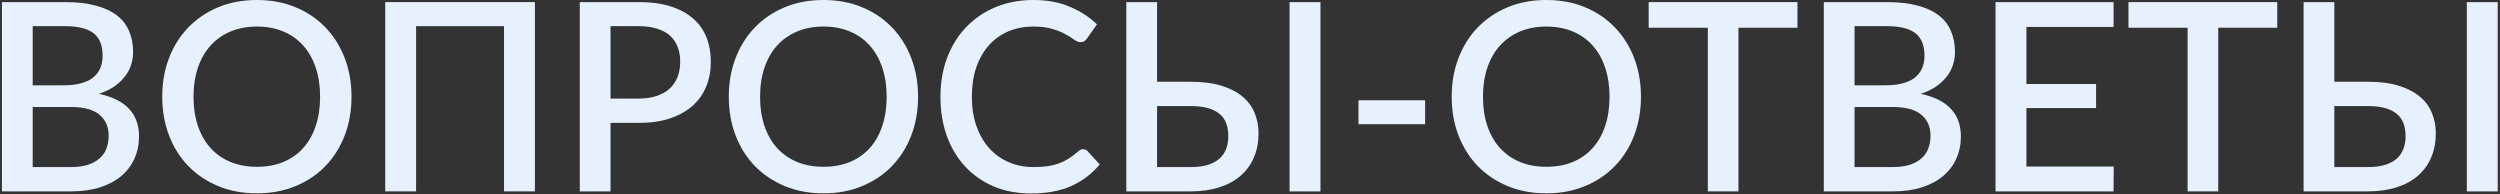 <?xml version="1.0" encoding="UTF-8"?> <svg xmlns="http://www.w3.org/2000/svg" width="913" height="71" viewBox="0 0 913 71" fill="none"><rect x="0" y="0" width="913" height="71" fill="#333333" stroke="none"/> <path d="M0.708 69.888V0.768H23.7C28.116 0.768 31.892 1.2 35.028 2.064C38.164 2.896 40.74 4.096 42.756 5.664C44.772 7.232 46.244 9.152 47.172 11.424C48.132 13.664 48.612 16.192 48.612 19.008C48.612 20.64 48.356 22.224 47.844 23.76C47.364 25.296 46.596 26.72 45.54 28.032C44.516 29.344 43.22 30.544 41.652 31.632C40.084 32.688 38.228 33.568 36.084 34.272C40.98 35.296 44.644 37.104 47.076 39.696C49.54 42.288 50.772 45.664 50.772 49.824C50.772 52.768 50.212 55.472 49.092 57.936C48.004 60.368 46.404 62.48 44.292 64.272C42.212 66.032 39.636 67.408 36.564 68.4C33.492 69.392 29.988 69.888 26.052 69.888H0.708ZM11.94 39.072V61.008H25.86C28.388 61.008 30.516 60.72 32.244 60.144C34.004 59.536 35.428 58.72 36.516 57.696C37.636 56.672 38.436 55.472 38.916 54.096C39.428 52.688 39.684 51.184 39.684 49.584C39.684 46.32 38.564 43.76 36.324 41.904C34.116 40.016 30.612 39.072 25.812 39.072H11.94ZM11.94 31.152H23.172C27.972 31.152 31.556 30.224 33.924 28.368C36.292 26.512 37.476 23.84 37.476 20.352C37.476 16.544 36.356 13.792 34.116 12.096C31.908 10.4 28.436 9.552 23.7 9.552H11.94V31.152Z" fill="#E7F1FD"></path> <path d="M128.371 35.328C128.371 40.448 127.539 45.168 125.875 49.488C124.211 53.808 121.859 57.536 118.819 60.672C115.811 63.776 112.179 66.208 107.923 67.968C103.699 69.728 98.995 70.608 93.811 70.608C88.659 70.608 83.955 69.728 79.699 67.968C75.475 66.208 71.843 63.776 68.803 60.672C65.763 57.536 63.411 53.808 61.747 49.488C60.083 45.168 59.251 40.448 59.251 35.328C59.251 30.208 60.083 25.488 61.747 21.168C63.411 16.848 65.763 13.12 68.803 9.984C71.843 6.848 75.475 4.4 79.699 2.64C83.955 0.88 88.659 0 93.811 0C98.995 0 103.699 0.88 107.923 2.64C112.179 4.4 115.811 6.848 118.819 9.984C121.859 13.12 124.211 16.848 125.875 21.168C127.539 25.488 128.371 30.208 128.371 35.328ZM116.899 35.328C116.899 31.36 116.355 27.792 115.267 24.624C114.211 21.456 112.675 18.768 110.659 16.56C108.675 14.352 106.259 12.656 103.411 11.472C100.563 10.288 97.363 9.696 93.811 9.696C90.291 9.696 87.107 10.288 84.259 11.472C81.411 12.656 78.979 14.352 76.963 16.56C74.947 18.768 73.395 21.456 72.307 24.624C71.219 27.792 70.675 31.36 70.675 35.328C70.675 39.328 71.219 42.912 72.307 46.08C73.395 49.248 74.947 51.936 76.963 54.144C78.979 56.32 81.411 58 84.259 59.184C87.107 60.336 90.291 60.912 93.811 60.912C97.363 60.912 100.563 60.336 103.411 59.184C106.259 58 108.675 56.32 110.659 54.144C112.675 51.936 114.211 49.248 115.267 46.08C116.355 42.912 116.899 39.328 116.899 35.328Z" fill="#E7F1FD"></path> <path d="M195.349 69.888H184.069V9.552H151.957V69.888H140.677V0.768H195.349V69.888Z" fill="#E7F1FD"></path> <path d="M222.971 44.88V69.888H211.739V0.768H233.243C237.755 0.768 241.659 1.296 244.955 2.352C248.283 3.408 251.019 4.896 253.163 6.816C255.339 8.704 256.955 10.992 258.011 13.68C259.067 16.336 259.595 19.28 259.595 22.512C259.595 25.808 259.035 28.832 257.915 31.584C256.795 34.304 255.131 36.656 252.923 38.64C250.715 40.592 247.963 42.128 244.667 43.248C241.403 44.336 237.595 44.88 233.243 44.88H222.971ZM222.971 36H233.243C235.739 36 237.931 35.68 239.819 35.04C241.739 34.4 243.323 33.504 244.571 32.352C245.851 31.168 246.811 29.744 247.451 28.08C248.091 26.416 248.411 24.56 248.411 22.512C248.411 20.496 248.091 18.688 247.451 17.088C246.843 15.488 245.915 14.128 244.667 13.008C243.419 11.888 241.835 11.04 239.915 10.464C238.027 9.856 235.803 9.552 233.243 9.552H222.971V36Z" fill="#E7F1FD"></path> <path d="M335.277 35.328C335.277 40.448 334.445 45.168 332.781 49.488C331.117 53.808 328.765 57.536 325.725 60.672C322.717 63.776 319.085 66.208 314.829 67.968C310.605 69.728 305.901 70.608 300.717 70.608C295.565 70.608 290.861 69.728 286.605 67.968C282.381 66.208 278.749 63.776 275.709 60.672C272.669 57.536 270.317 53.808 268.653 49.488C266.989 45.168 266.157 40.448 266.157 35.328C266.157 30.208 266.989 25.488 268.653 21.168C270.317 16.848 272.669 13.12 275.709 9.984C278.749 6.848 282.381 4.4 286.605 2.64C290.861 0.88 295.565 0 300.717 0C305.901 0 310.605 0.88 314.829 2.64C319.085 4.4 322.717 6.848 325.725 9.984C328.765 13.12 331.117 16.848 332.781 21.168C334.445 25.488 335.277 30.208 335.277 35.328ZM323.805 35.328C323.805 31.36 323.261 27.792 322.173 24.624C321.117 21.456 319.581 18.768 317.565 16.56C315.581 14.352 313.165 12.656 310.317 11.472C307.469 10.288 304.269 9.696 300.717 9.696C297.197 9.696 294.013 10.288 291.165 11.472C288.317 12.656 285.885 14.352 283.869 16.56C281.853 18.768 280.301 21.456 279.213 24.624C278.125 27.792 277.581 31.36 277.581 35.328C277.581 39.328 278.125 42.912 279.213 46.08C280.301 49.248 281.853 51.936 283.869 54.144C285.885 56.32 288.317 58 291.165 59.184C294.013 60.336 297.197 60.912 300.717 60.912C304.269 60.912 307.469 60.336 310.317 59.184C313.165 58 315.581 56.32 317.565 54.144C319.581 51.936 321.117 49.248 322.173 46.08C323.261 42.912 323.805 39.328 323.805 35.328Z" fill="#E7F1FD"></path> <path d="M395.583 54.48C396.191 54.48 396.719 54.72 397.167 55.2L401.631 60.048C398.815 63.44 395.359 66.064 391.263 67.92C387.167 69.744 382.271 70.656 376.575 70.656C371.519 70.656 366.943 69.792 362.847 68.064C358.783 66.304 355.311 63.872 352.431 60.768C349.551 57.632 347.327 53.904 345.759 49.584C344.223 45.264 343.455 40.512 343.455 35.328C343.455 30.144 344.271 25.392 345.903 21.072C347.567 16.72 349.887 12.992 352.863 9.888C355.871 6.752 359.455 4.32 363.615 2.592C367.807 0.864 372.415 0 377.439 0C382.431 0 386.831 0.816 390.639 2.448C394.479 4.048 397.807 6.192 400.623 8.88L396.927 14.112C396.671 14.464 396.367 14.768 396.015 15.024C395.663 15.28 395.183 15.408 394.575 15.408C393.935 15.408 393.199 15.12 392.367 14.544C391.567 13.936 390.527 13.28 389.247 12.576C387.999 11.84 386.415 11.184 384.495 10.608C382.607 10 380.239 9.696 377.391 9.696C374.095 9.696 371.071 10.272 368.319 11.424C365.567 12.576 363.199 14.256 361.215 16.464C359.231 18.672 357.679 21.36 356.559 24.528C355.471 27.696 354.927 31.296 354.927 35.328C354.927 39.392 355.503 43.024 356.655 46.224C357.807 49.392 359.391 52.08 361.407 54.288C363.423 56.464 365.791 58.128 368.511 59.28C371.231 60.432 374.159 61.008 377.295 61.008C379.215 61.008 380.927 60.912 382.431 60.72C383.967 60.496 385.375 60.16 386.655 59.712C387.935 59.232 389.135 58.64 390.255 57.936C391.407 57.232 392.543 56.368 393.663 55.344C394.303 54.768 394.943 54.48 395.583 54.48Z" fill="#E7F1FD"></path> <path d="M422.565 0.768V29.856H434.853C439.205 29.856 442.933 30.336 446.037 31.296C449.173 32.256 451.749 33.584 453.765 35.28C455.781 36.944 457.253 38.928 458.181 41.232C459.141 43.536 459.621 46.016 459.621 48.672C459.621 51.904 459.061 54.832 457.941 57.456C456.853 60.048 455.253 62.272 453.141 64.128C451.029 65.984 448.421 67.408 445.317 68.4C442.245 69.392 438.741 69.888 434.805 69.888H411.333V0.768H422.565ZM422.565 38.736V61.008H434.805C437.333 61.008 439.461 60.736 441.189 60.192C442.949 59.616 444.373 58.832 445.461 57.84C446.549 56.816 447.333 55.632 447.813 54.288C448.325 52.912 448.581 51.424 448.581 49.824C448.581 48.096 448.341 46.544 447.861 45.168C447.381 43.792 446.597 42.64 445.509 41.712C444.421 40.752 442.997 40.016 441.237 39.504C439.509 38.992 437.381 38.736 434.853 38.736H422.565ZM482.229 69.888H470.949V0.768H482.229V69.888Z" fill="#E7F1FD"></path> <path d="M496.118 36.624H520.454V45.36H496.118V36.624Z" fill="#E7F1FD"></path> <path d="M599.277 35.328C599.277 40.448 598.445 45.168 596.781 49.488C595.117 53.808 592.765 57.536 589.725 60.672C586.717 63.776 583.085 66.208 578.829 67.968C574.605 69.728 569.901 70.608 564.717 70.608C559.565 70.608 554.861 69.728 550.605 67.968C546.381 66.208 542.749 63.776 539.709 60.672C536.669 57.536 534.317 53.808 532.653 49.488C530.989 45.168 530.157 40.448 530.157 35.328C530.157 30.208 530.989 25.488 532.653 21.168C534.317 16.848 536.669 13.12 539.709 9.984C542.749 6.848 546.381 4.4 550.605 2.64C554.861 0.88 559.565 0 564.717 0C569.901 0 574.605 0.88 578.829 2.64C583.085 4.4 586.717 6.848 589.725 9.984C592.765 13.12 595.117 16.848 596.781 21.168C598.445 25.488 599.277 30.208 599.277 35.328ZM587.805 35.328C587.805 31.36 587.261 27.792 586.173 24.624C585.117 21.456 583.581 18.768 581.565 16.56C579.581 14.352 577.165 12.656 574.317 11.472C571.469 10.288 568.269 9.696 564.717 9.696C561.197 9.696 558.013 10.288 555.165 11.472C552.317 12.656 549.885 14.352 547.869 16.56C545.853 18.768 544.301 21.456 543.213 24.624C542.125 27.792 541.581 31.36 541.581 35.328C541.581 39.328 542.125 42.912 543.213 46.08C544.301 49.248 545.853 51.936 547.869 54.144C549.885 56.32 552.317 58 555.165 59.184C558.013 60.336 561.197 60.912 564.717 60.912C568.269 60.912 571.469 60.336 574.317 59.184C577.165 58 579.581 56.32 581.565 54.144C583.581 51.936 585.117 49.248 586.173 46.08C587.261 42.912 587.805 39.328 587.805 35.328Z" fill="#E7F1FD"></path> <path d="M656.432 0.768V10.128H634.88V69.888H623.696V10.128H602.096V0.768H656.432Z" fill="#E7F1FD"></path> <path d="M666.052 69.888V0.768H689.044C693.46 0.768 697.236 1.2 700.372 2.064C703.508 2.896 706.084 4.096 708.1 5.664C710.116 7.232 711.588 9.152 712.516 11.424C713.476 13.664 713.956 16.192 713.956 19.008C713.956 20.64 713.7 22.224 713.188 23.76C712.708 25.296 711.94 26.72 710.884 28.032C709.86 29.344 708.564 30.544 706.996 31.632C705.428 32.688 703.572 33.568 701.428 34.272C706.324 35.296 709.988 37.104 712.42 39.696C714.884 42.288 716.116 45.664 716.116 49.824C716.116 52.768 715.556 55.472 714.436 57.936C713.348 60.368 711.748 62.48 709.636 64.272C707.556 66.032 704.98 67.408 701.908 68.4C698.836 69.392 695.332 69.888 691.396 69.888H666.052ZM677.284 39.072V61.008H691.204C693.732 61.008 695.86 60.72 697.588 60.144C699.348 59.536 700.772 58.72 701.86 57.696C702.98 56.672 703.78 55.472 704.26 54.096C704.772 52.688 705.028 51.184 705.028 49.584C705.028 46.32 703.908 43.76 701.668 41.904C699.46 40.016 695.956 39.072 691.156 39.072H677.284ZM677.284 31.152H688.516C693.316 31.152 696.9 30.224 699.268 28.368C701.636 26.512 702.82 23.84 702.82 20.352C702.82 16.544 701.7 13.792 699.46 12.096C697.252 10.4 693.78 9.552 689.044 9.552H677.284V31.152Z" fill="#E7F1FD"></path> <path d="M771.875 0.768V9.84H740.051V30.672H765.491V39.456H740.051V60.816H771.922L771.875 69.888H728.771V0.768H771.875Z" fill="#E7F1FD"></path> <path d="M831.651 0.768V10.128H810.099V69.888H798.915V10.128H777.315V0.768H831.651Z" fill="#E7F1FD"></path> <path d="M852.503 0.768V29.856H864.791C869.143 29.856 872.87 30.336 875.974 31.296C879.11 32.256 881.687 33.584 883.703 35.28C885.719 36.944 887.191 38.928 888.119 41.232C889.079 43.536 889.559 46.016 889.559 48.672C889.559 51.904 888.999 54.832 887.879 57.456C886.791 60.048 885.19 62.272 883.078 64.128C880.966 65.984 878.359 67.408 875.255 68.4C872.183 69.392 868.678 69.888 864.742 69.888H841.271V0.768H852.503ZM852.503 38.736V61.008H864.742C867.27 61.008 869.399 60.736 871.127 60.192C872.887 59.616 874.31 58.832 875.398 57.84C876.486 56.816 877.27 55.632 877.75 54.288C878.262 52.912 878.518 51.424 878.518 49.824C878.518 48.096 878.279 46.544 877.799 45.168C877.319 43.792 876.535 42.64 875.447 41.712C874.359 40.752 872.934 40.016 871.174 39.504C869.446 38.992 867.319 38.736 864.791 38.736H852.503ZM912.167 69.888H900.887V0.768H912.167V69.888Z" fill="#E7F1FD"></path> </svg> 